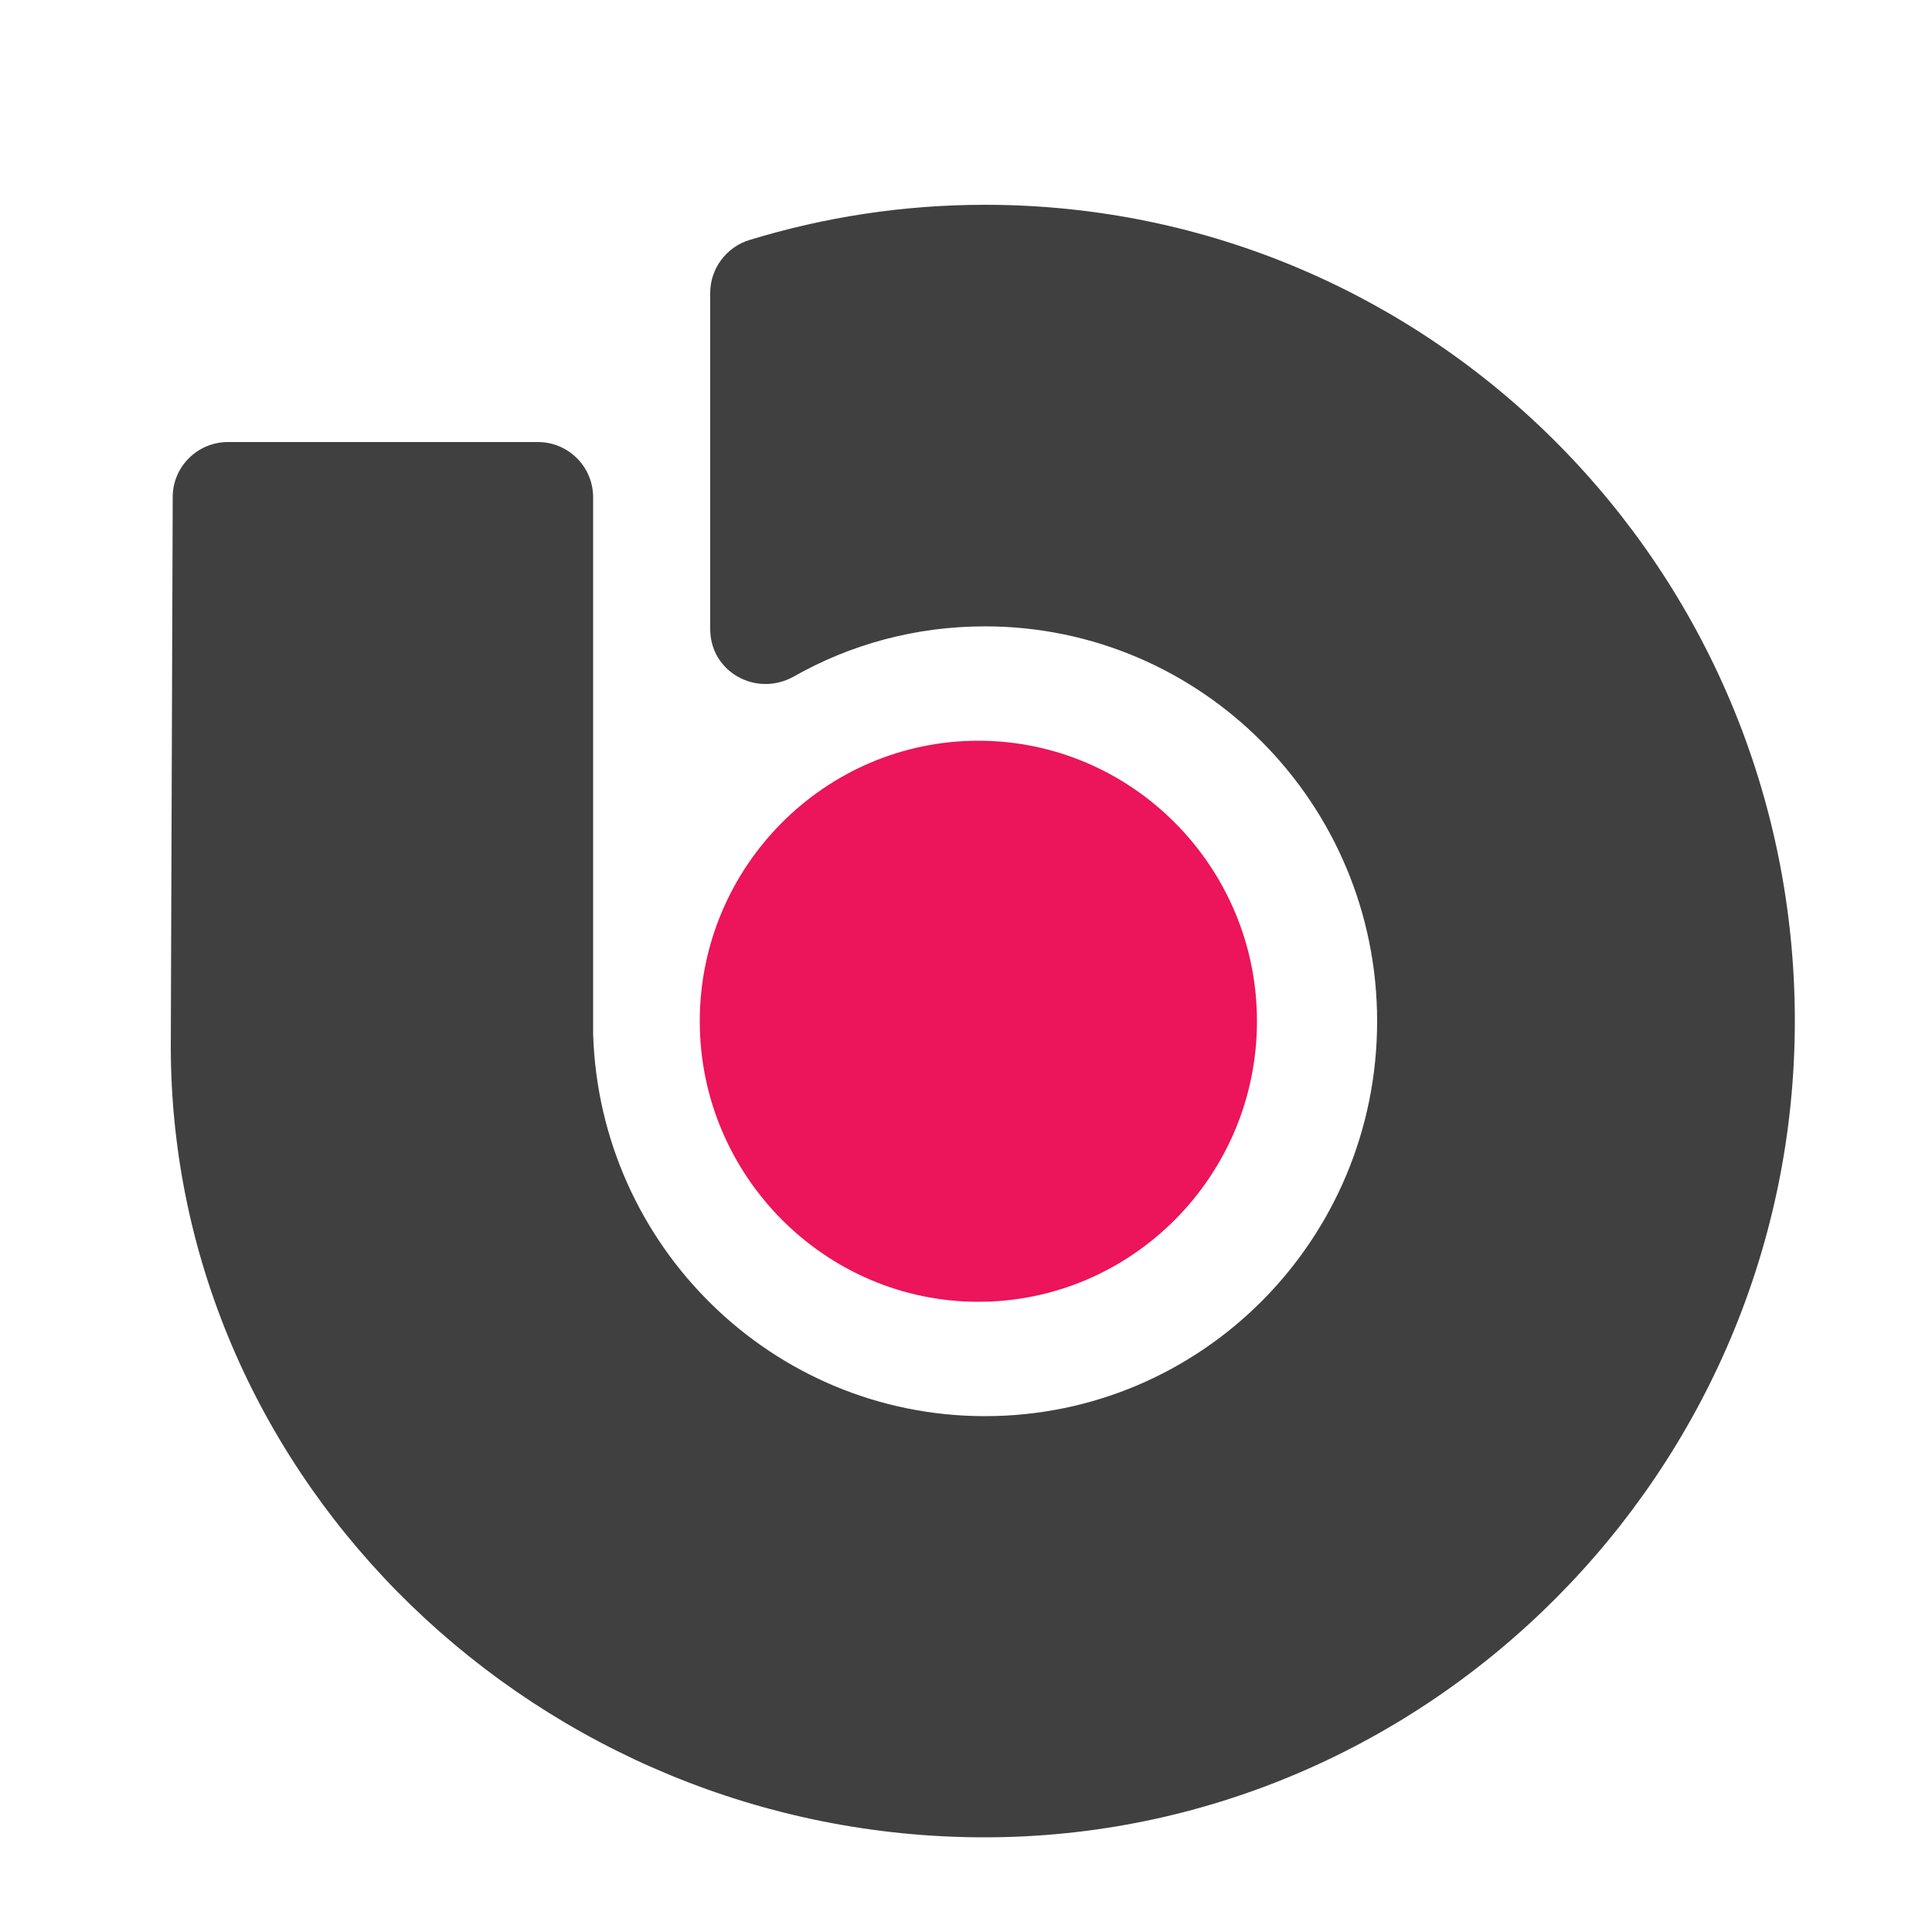 <?xml version="1.0" encoding="utf-8"?>
<!-- Generator: Adobe Illustrator 21.0.0, SVG Export Plug-In . SVG Version: 6.00 Build 0)  -->
<svg version="1.1" id="Layer_1" xmlns="http://www.w3.org/2000/svg" xmlns:xlink="http://www.w3.org/1999/xlink" x="0px" y="0px"
	 viewBox="0 0 500 500" style="enable-background:new 0 0 500 500;" xml:space="preserve">
<style type="text/css">
	.st0{fill-rule:evenodd;clip-rule:evenodd;fill:#EC145A;}
	.st1{fill-rule:evenodd;clip-rule:evenodd;fill:#404041;}
</style>
<path class="st0" d="M253.2,336.9c39.7,0,72.1-32.6,72.1-72.6c0-40-32.4-72.6-72.1-72.6c-39.7,0-72.1,32.6-72.1,72.6
	C181.1,304.2,213.5,336.9,253.2,336.9z"/>
<path class="st1" d="M254.9,53c-21.2,0-41.6,3.2-60.9,9.1c-6,1.8-10.2,7.4-10.2,13.7v87c0,11.1,11.9,17.7,21.6,12.3
	c14.6-8.3,31.5-13,49.5-13c56,0,101.5,45.8,101.5,102.2c0,56.5-45.4,102.2-101.5,102.2c-54.9,0-99.7-44-101.4-98.9V128.7
	c0-7.9-6.4-14.3-14.3-14.3H59c-7.9,0-14.3,6.4-14.3,14.2l-0.5,142.1c0,113.1,95.8,204.8,210.6,204.8c114.7,0,209.7-94.6,209.7-211.3
	S370.7,53,254.9,53z"/>
</svg>
